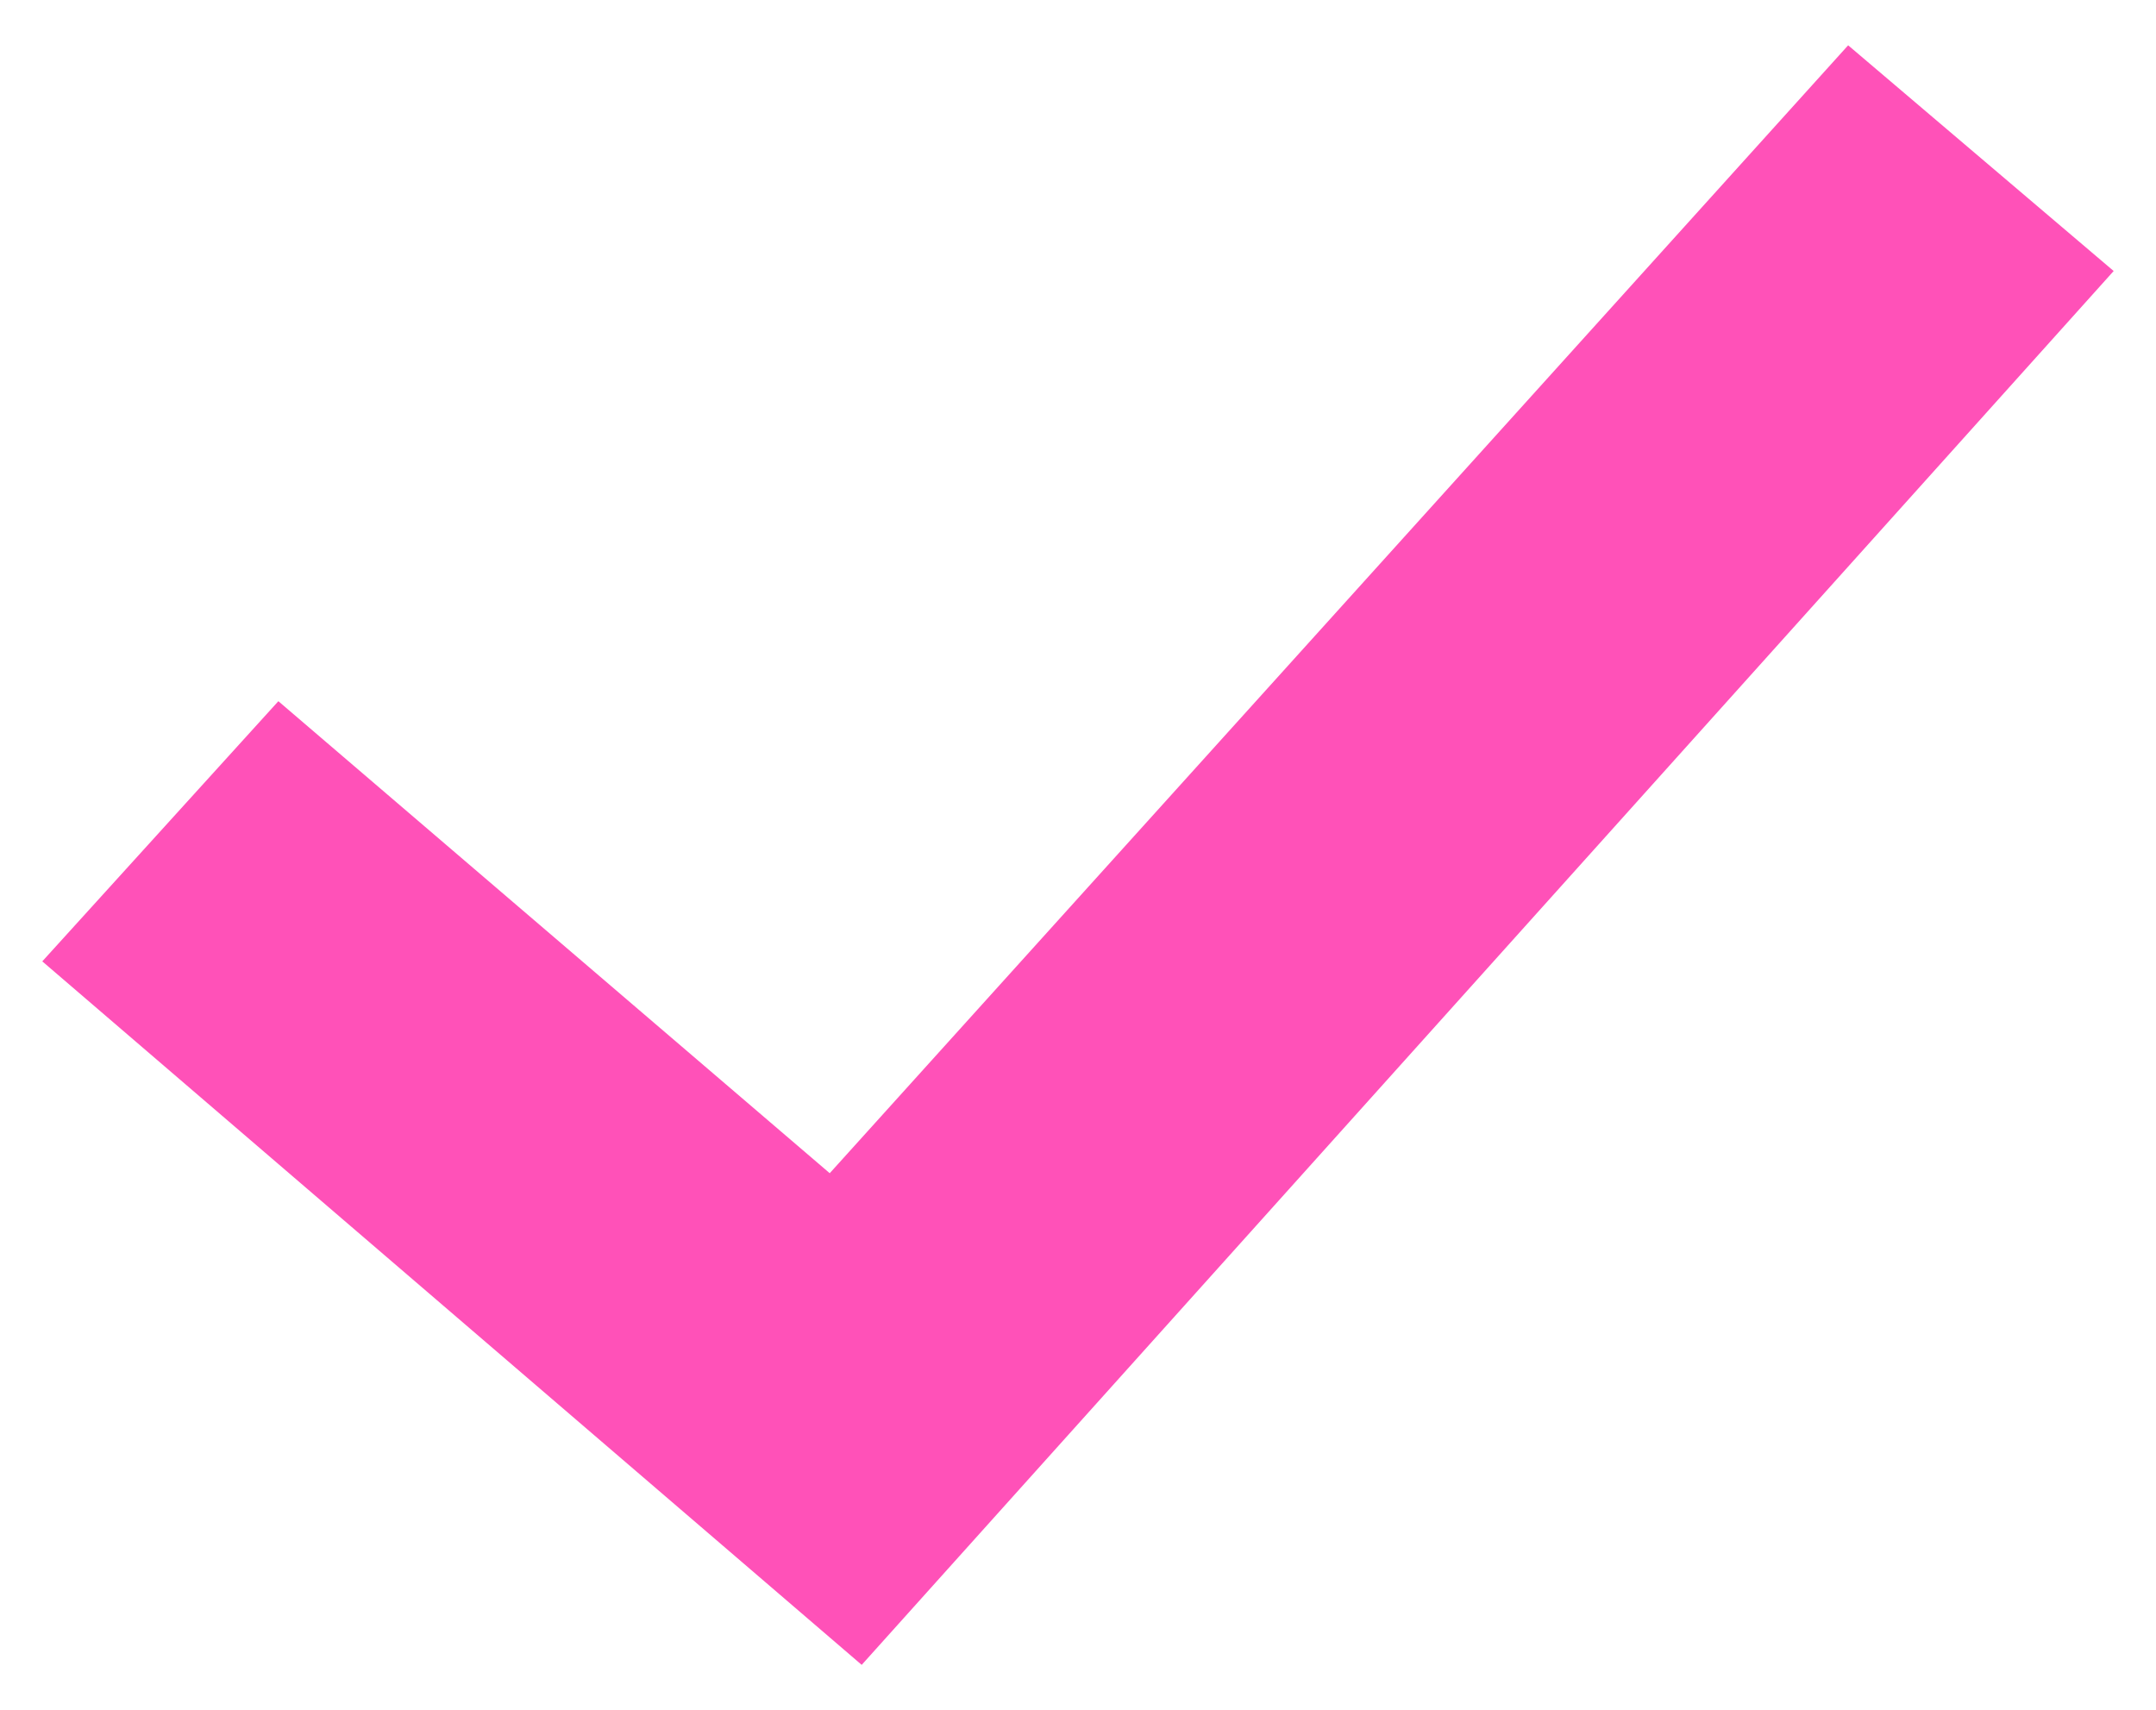 <svg width="29" height="23" viewBox="0 0 29 23" fill="none" xmlns="http://www.w3.org/2000/svg">
<path fill-rule="evenodd" clip-rule="evenodd" d="M27 3.742L11.5 21L2 12.843L3.832 10.824L11.25 17.175L24.951 2L27 3.742Z" fill="#FF51B8" stroke="#FF51B8" stroke-width="2"/>
</svg>
